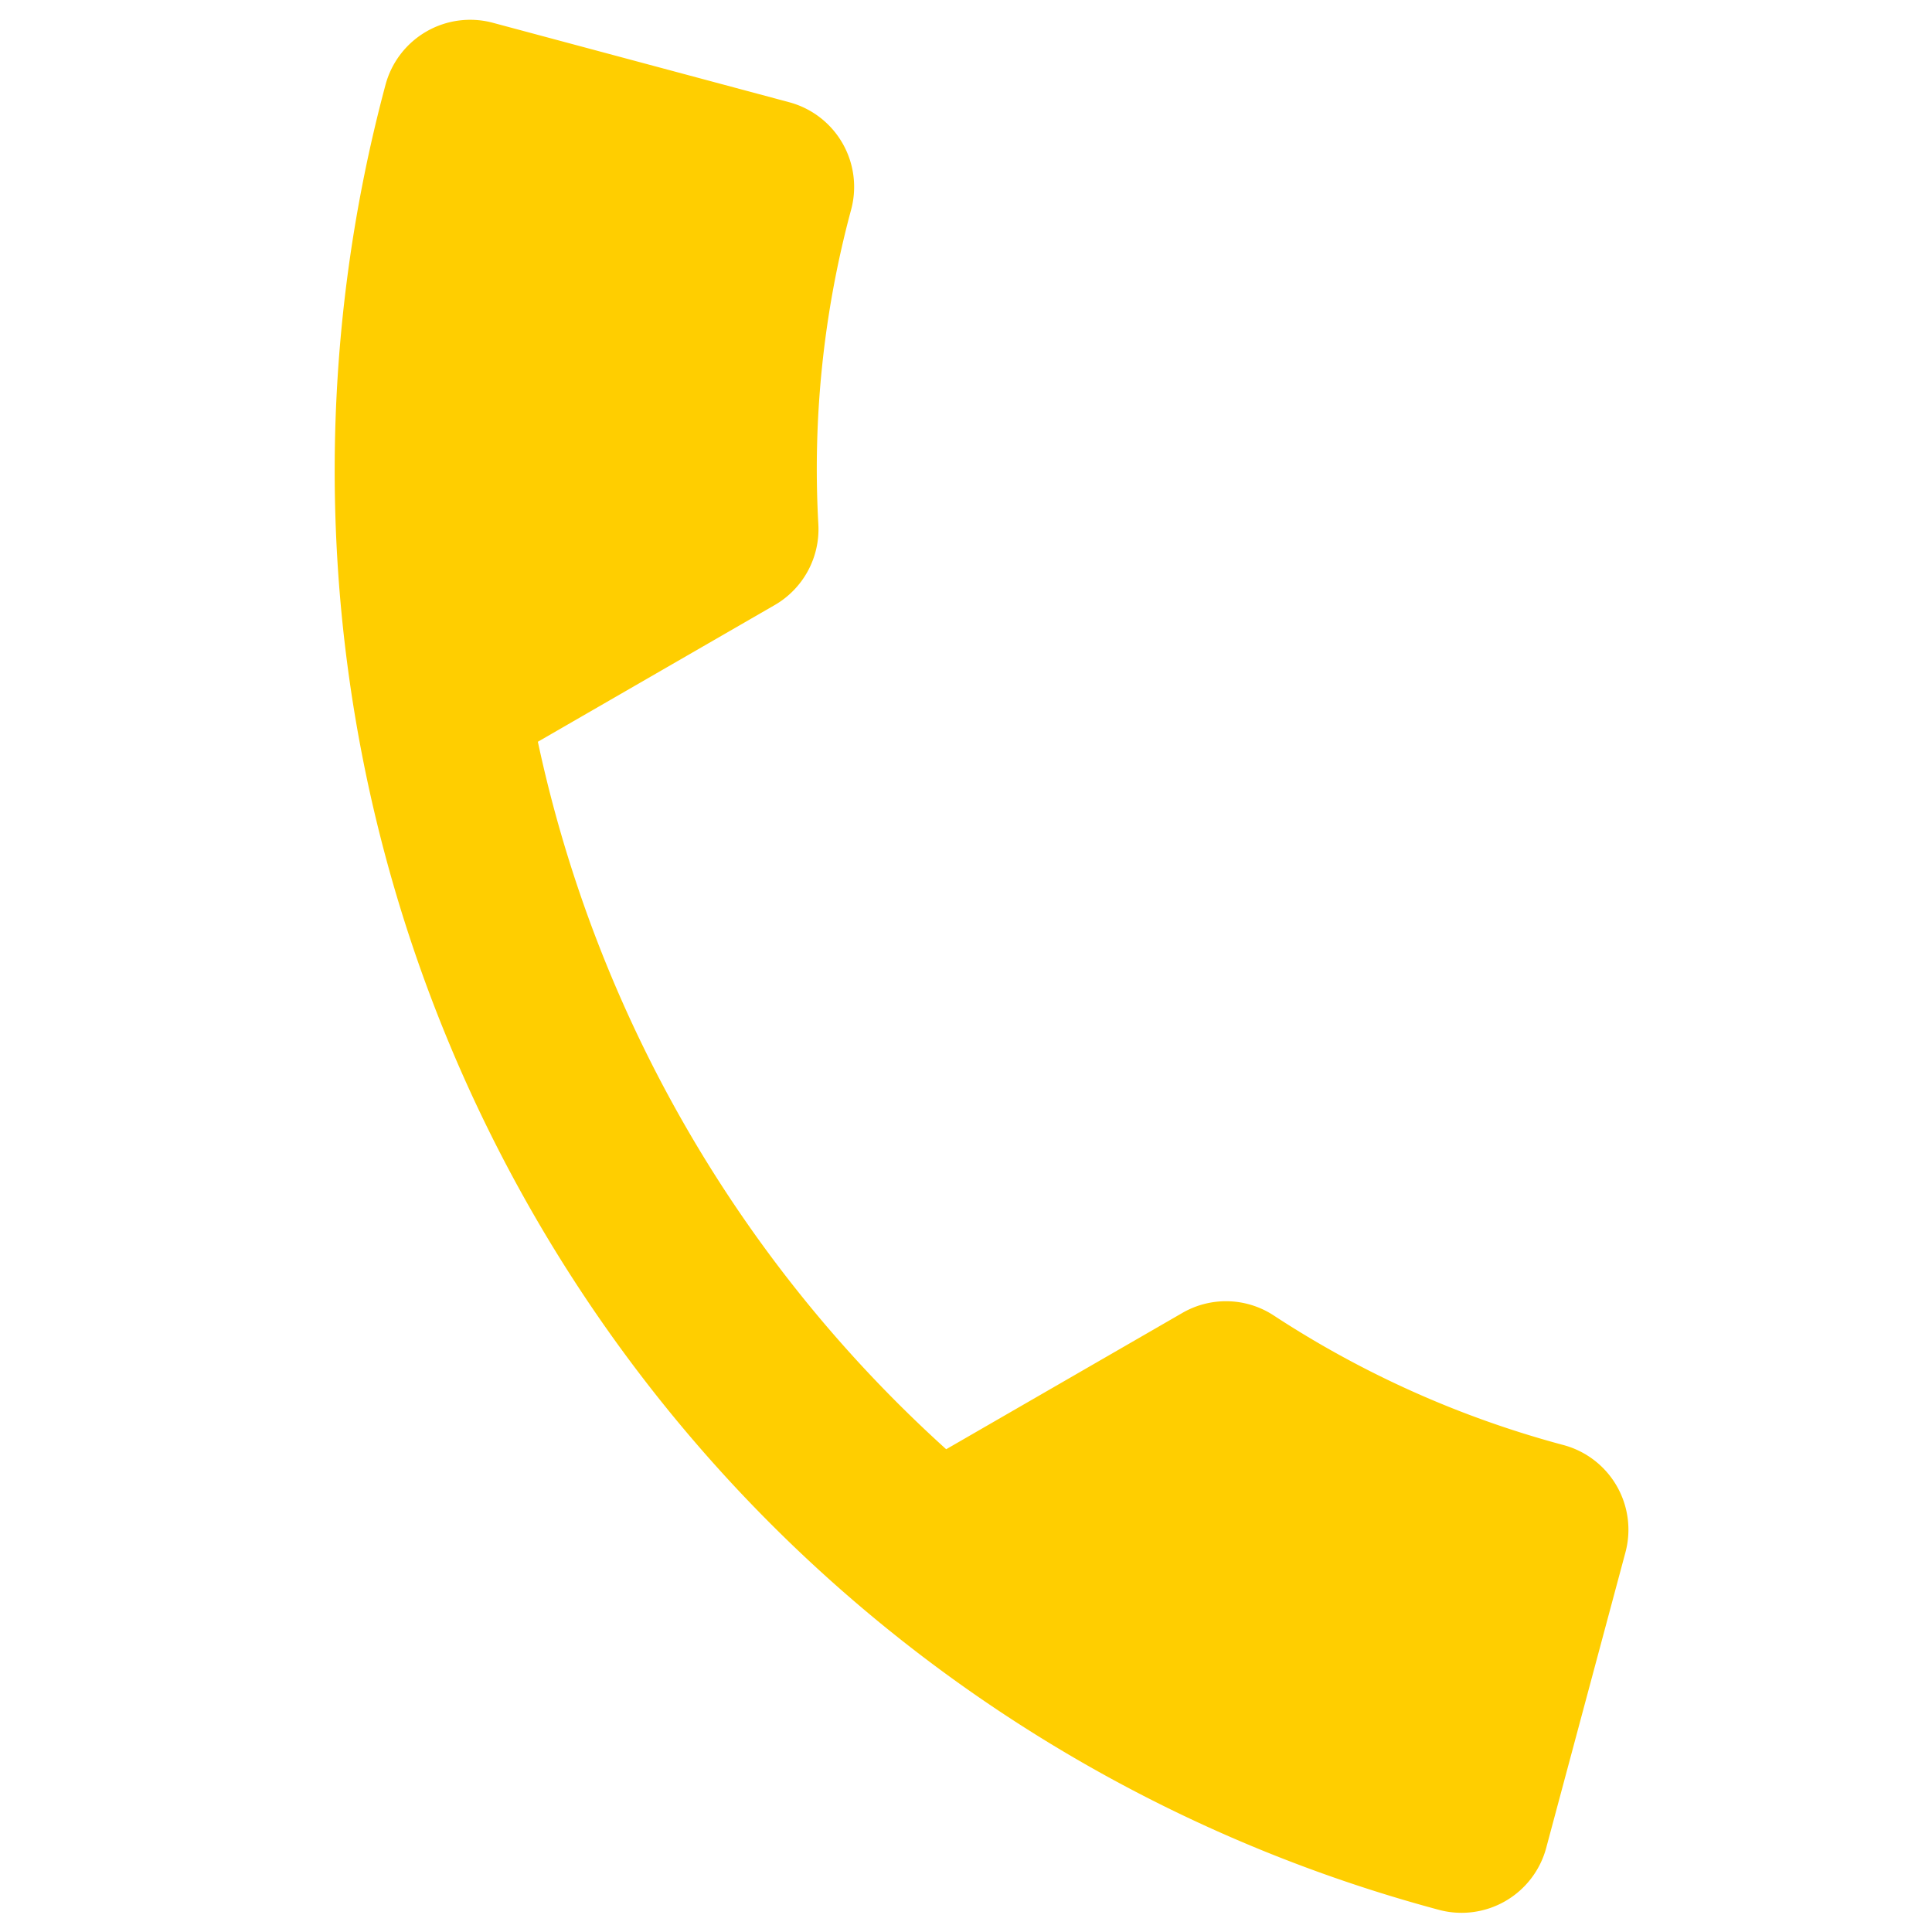 <svg xmlns="http://www.w3.org/2000/svg" width="22.045" height="22.045" viewBox="0 0 22.045 22.045">
  <path id="call" d="M6.62,10.79a15.149,15.149,0,0,0,6.59,6.59l2.2-2.2a.994.994,0,0,1,1.02-.24,11.407,11.407,0,0,0,3.57.57,1,1,0,0,1,1,1V20a1,1,0,0,1-1,1A17,17,0,0,1,3,4,1,1,0,0,1,4,3H7.5a1,1,0,0,1,1,1,11.36,11.36,0,0,0,.57,3.57,1,1,0,0,1-.25,1.02Z" transform="matrix(0.966, 0.259, -0.259, 0.966, 2.537, -3.674)" fill="#ffce00"/>
</svg>

